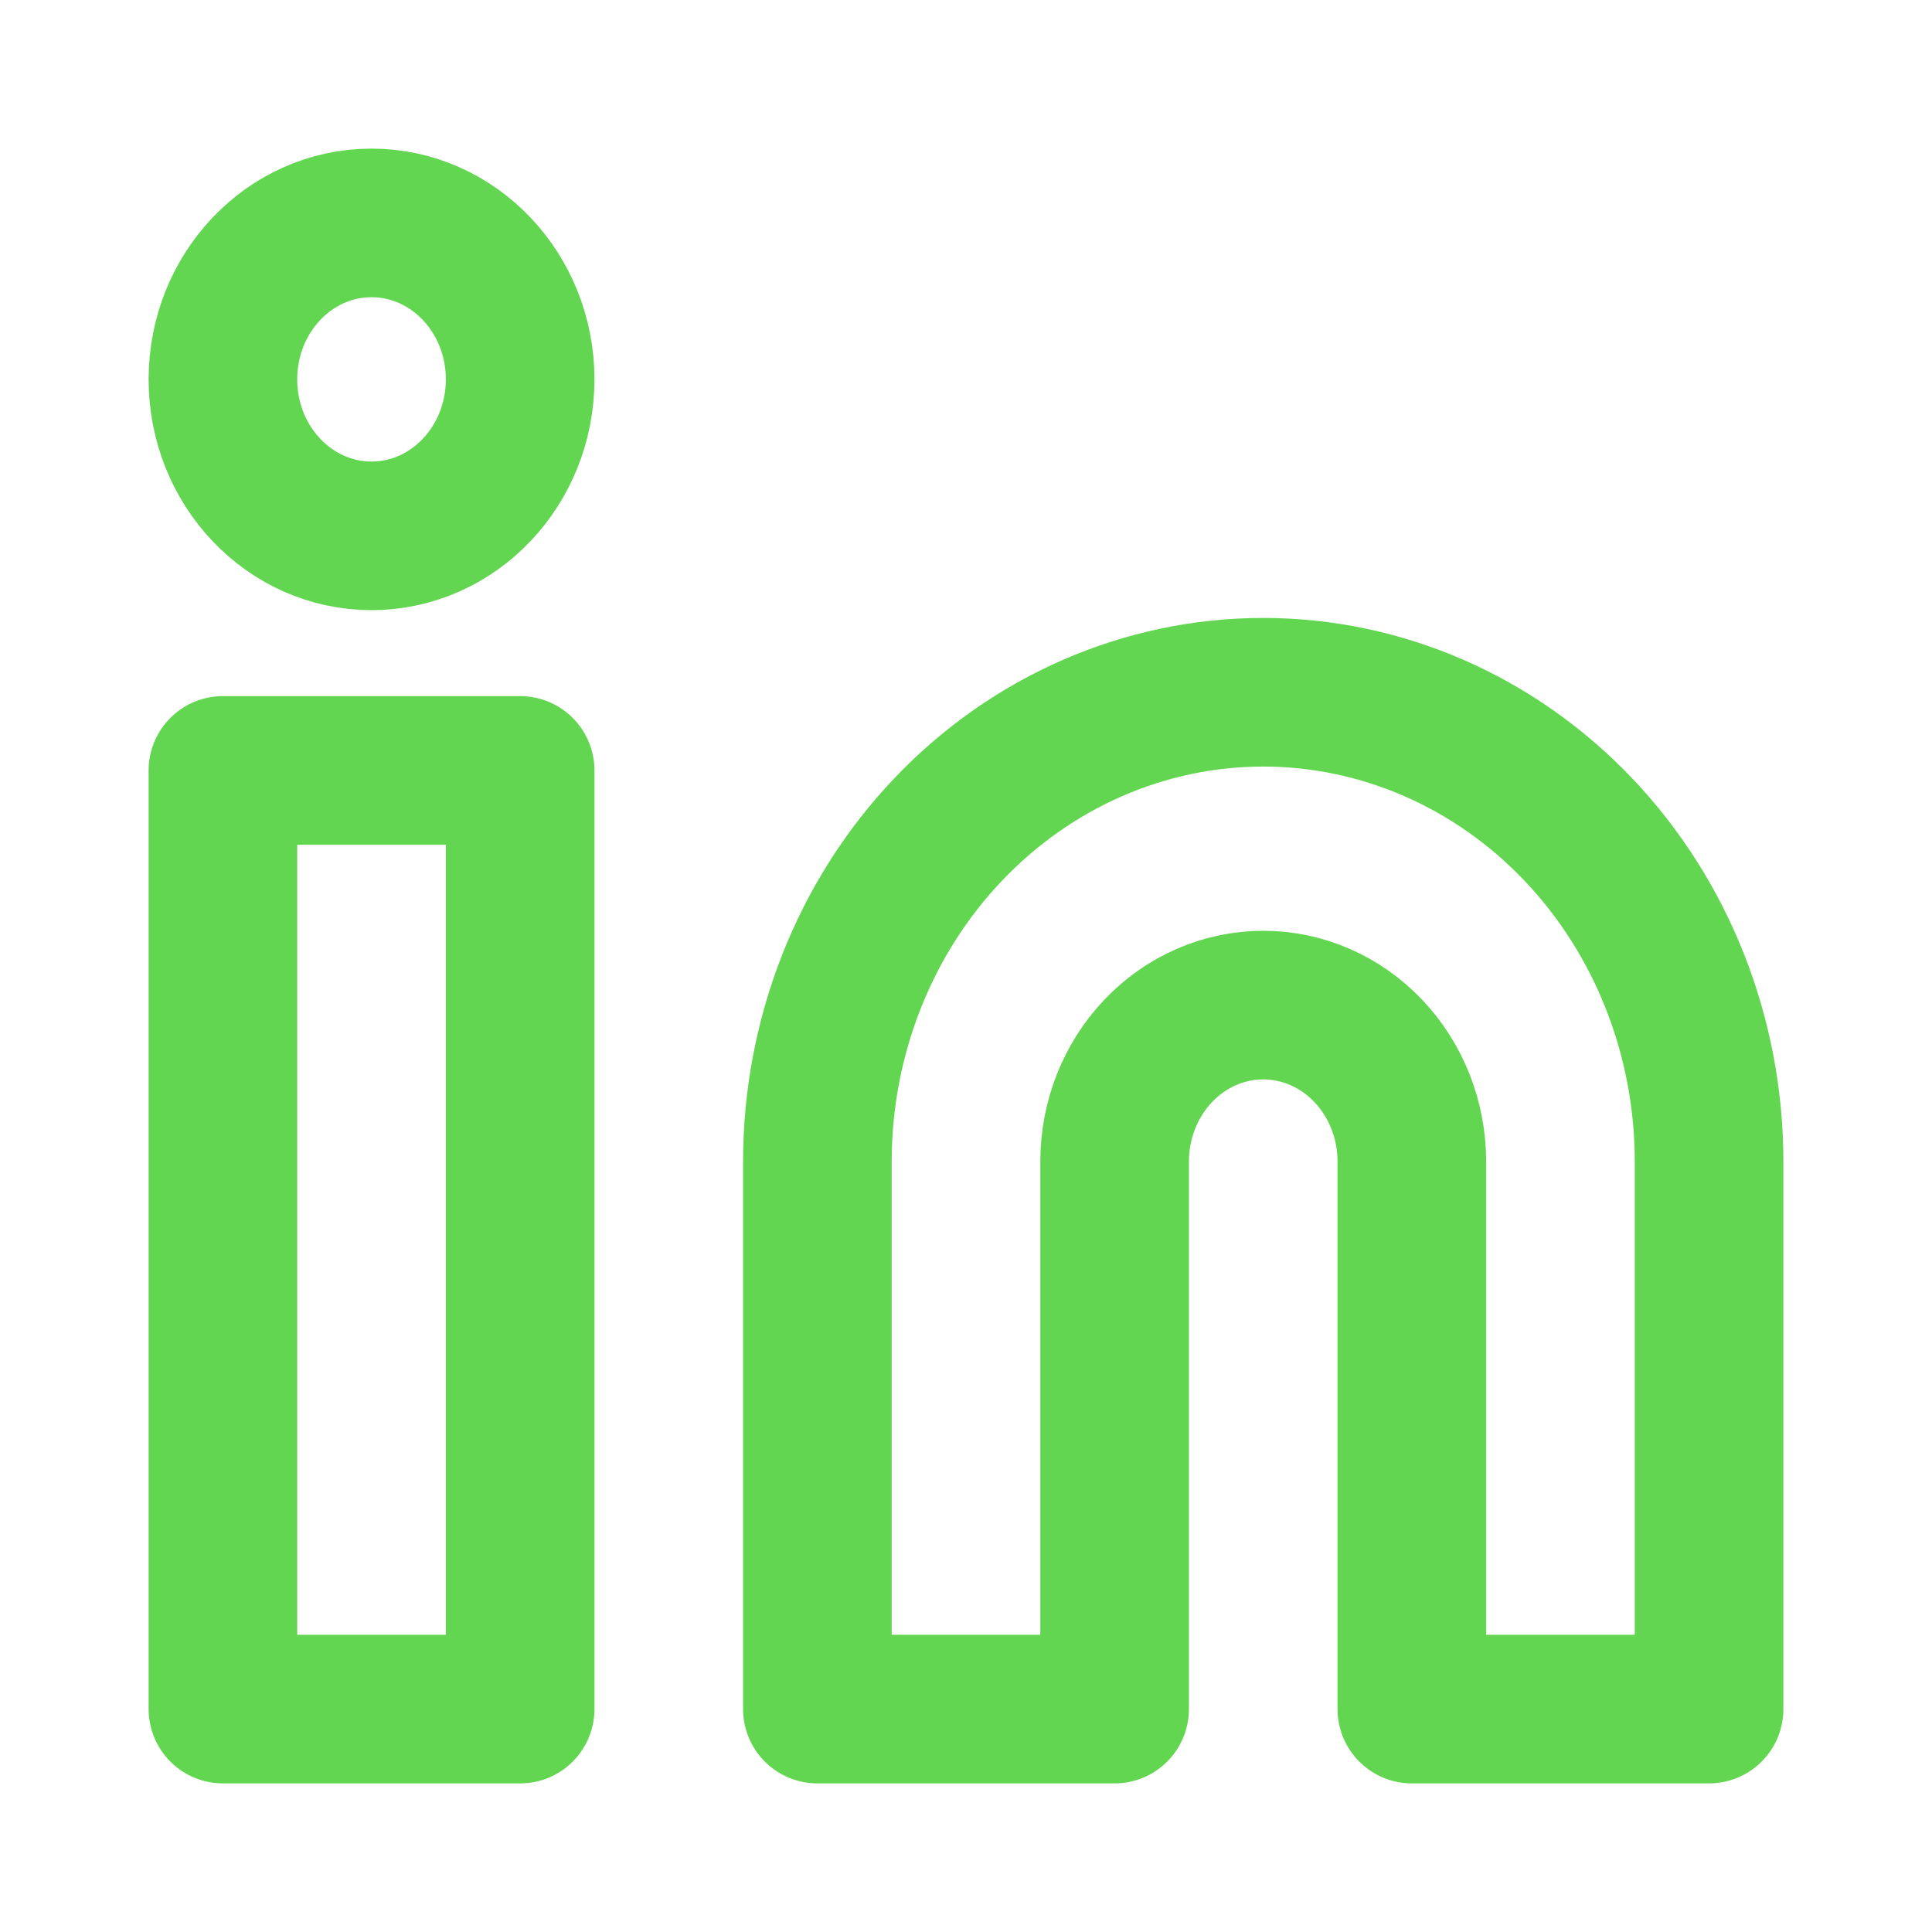 <svg width="26" height="26" viewBox="0 0 26 26" fill="none" xmlns="http://www.w3.org/2000/svg">
<path d="M17 9.316C18.591 9.316 20.117 9.981 21.243 11.166C22.368 12.35 23 13.957 23 15.632V23H19V15.632C19 15.073 18.789 14.538 18.414 14.143C18.039 13.748 17.53 13.526 17 13.526C16.47 13.526 15.961 13.748 15.586 14.143C15.211 14.538 15 15.073 15 15.632V23H11V15.632C11 13.957 11.632 12.35 12.757 11.166C13.883 9.981 15.409 9.316 17 9.316Z" stroke="#63d651" stroke-width="2" stroke-linecap="round" stroke-linejoin="round"/>
<path d="M7 10.368H3V23H7V10.368Z" stroke="#63d651" stroke-width="2" stroke-linecap="round" stroke-linejoin="round"/>
<path d="M5 7.211C6.105 7.211 7 6.268 7 5.105C7 3.943 6.105 3 5 3C3.895 3 3 3.943 3 5.105C3 6.268 3.895 7.211 5 7.211Z" stroke="#63d651" stroke-width="2" stroke-linecap="round" stroke-linejoin="round"/>
</svg>
